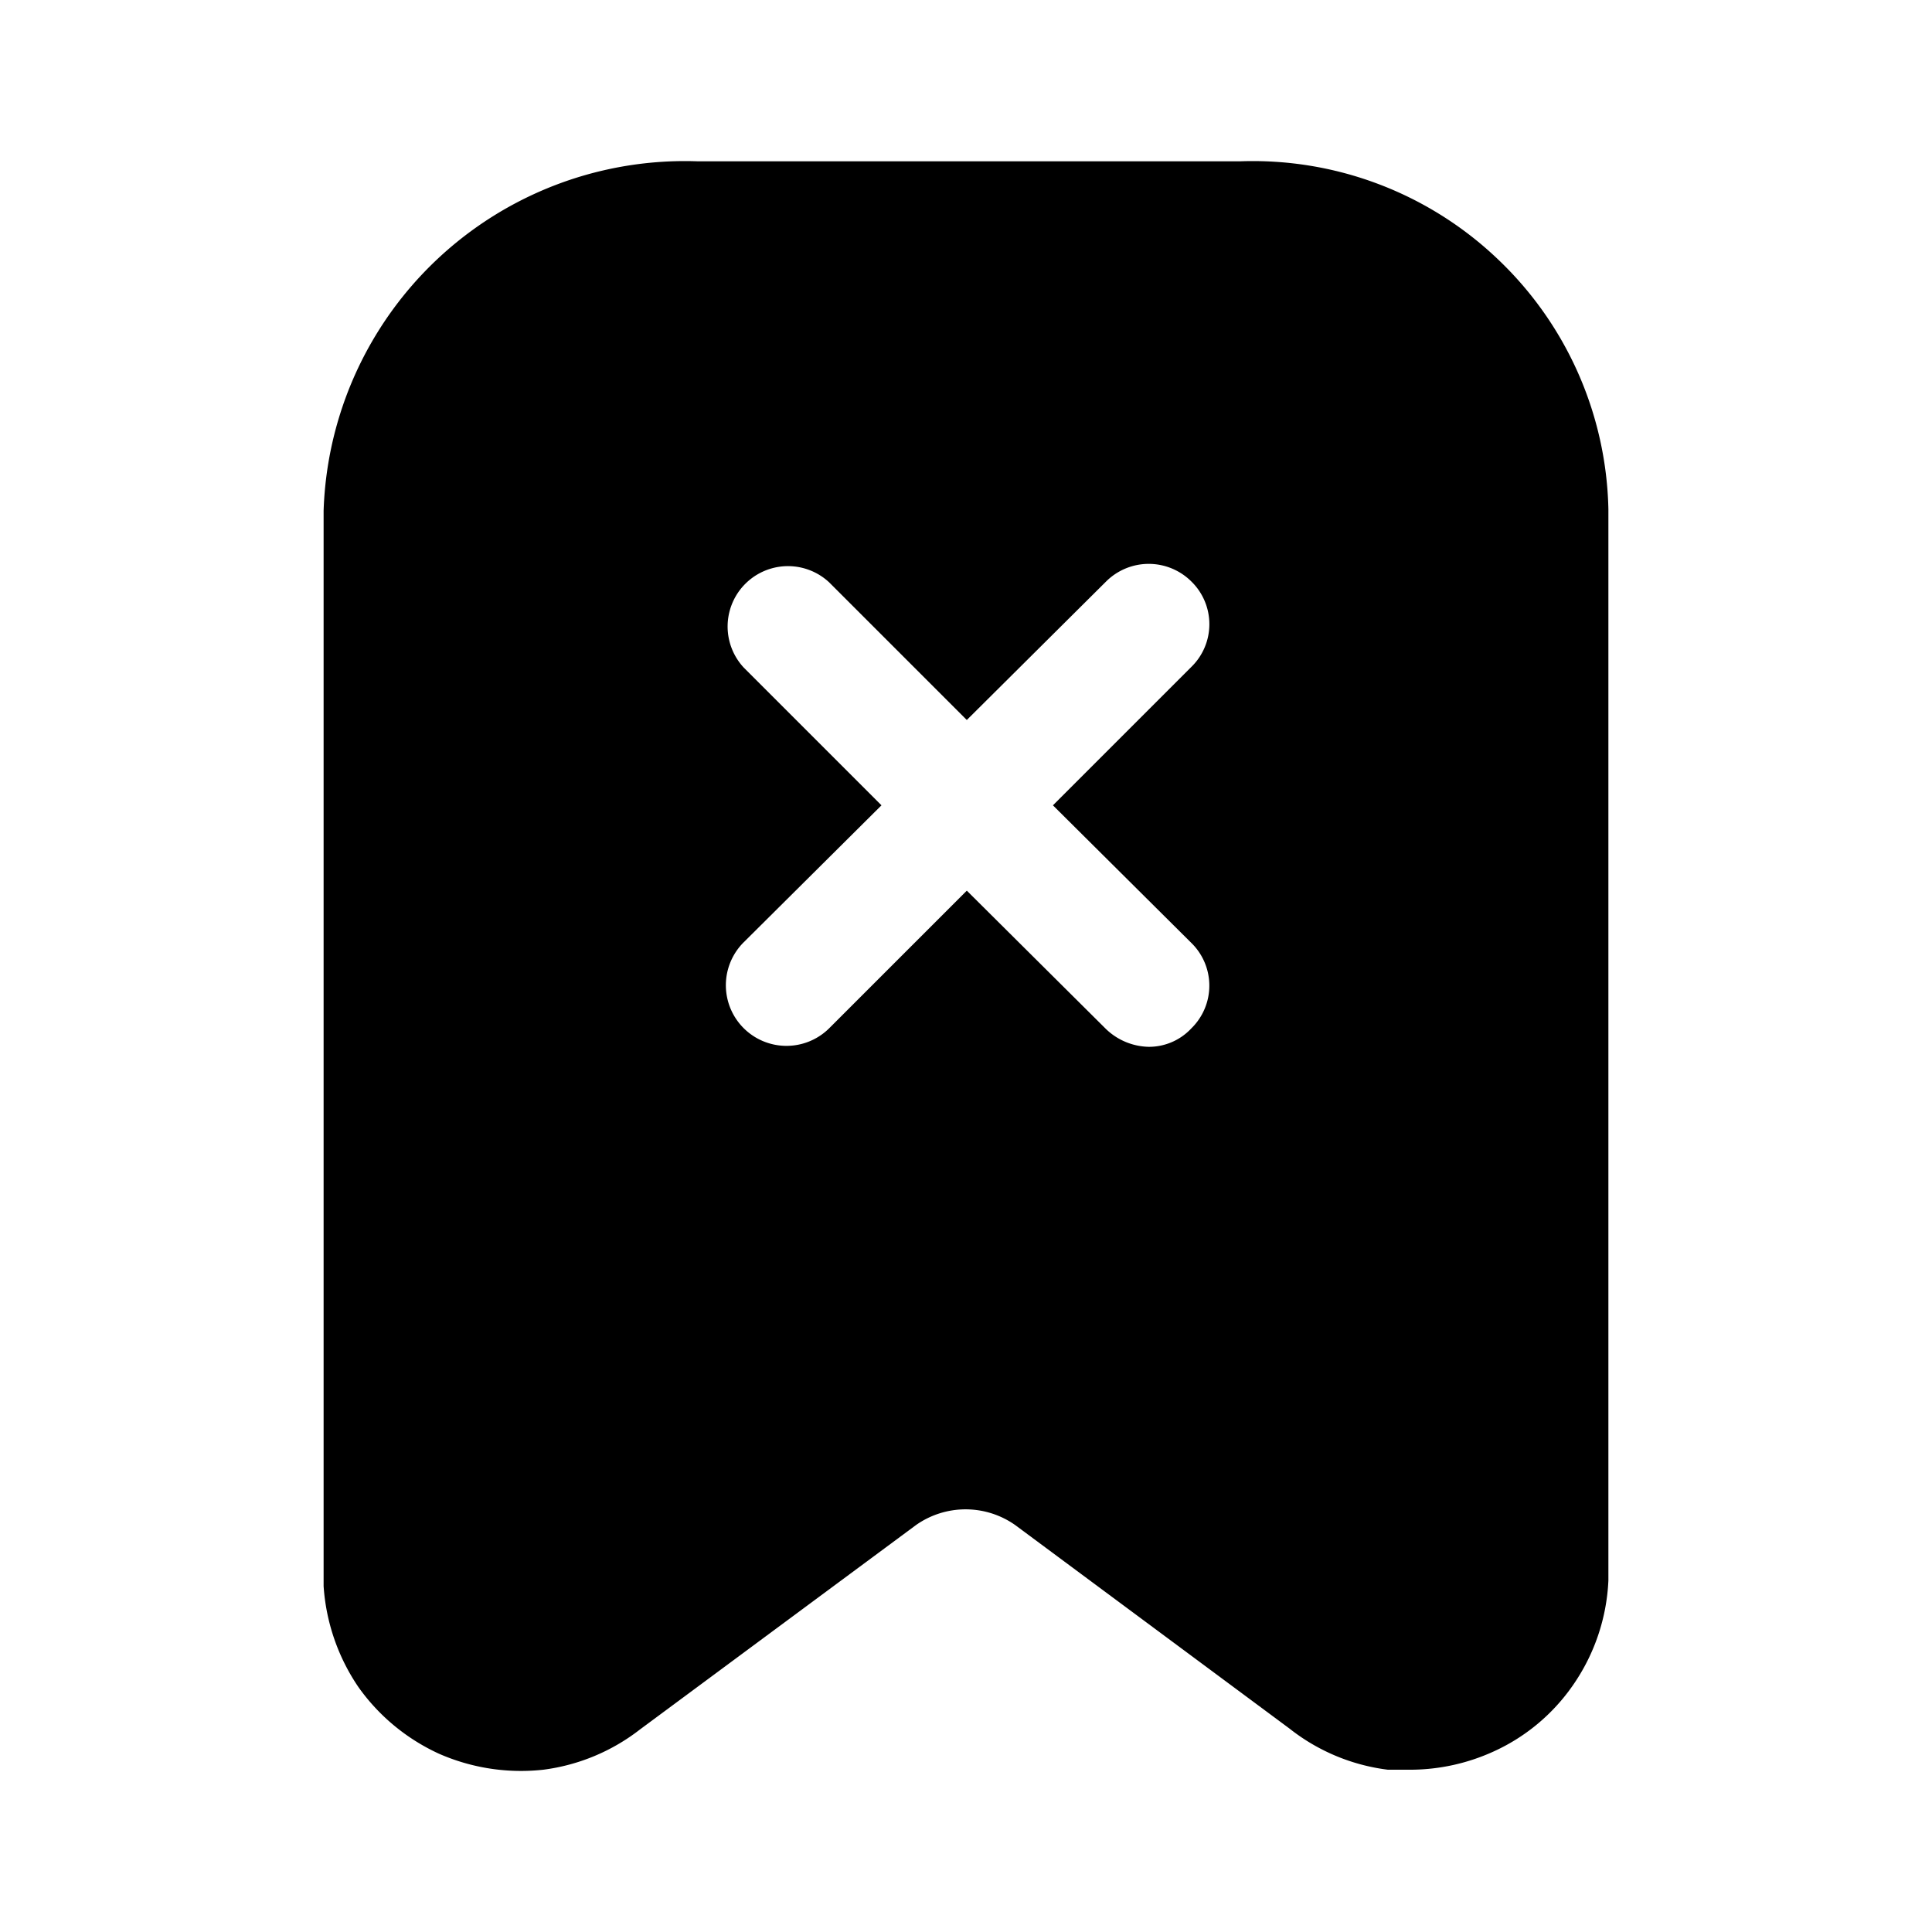 <?xml version="1.0" encoding="utf-8"?>
<!-- Generator: www.svgicons.com -->
<svg xmlns="http://www.w3.org/2000/svg" width="800" height="800" viewBox="0 0 24 24">
<path fill="currentColor" d="M18.59 3.204a4.41 4.41 0 0 0-3.19-1.2H8.67a4.49 4.49 0 0 0-4.65 4.34v13.36c.03.447.178.879.43 1.25c.254.36.6.646 1 .83c.408.18.857.249 1.3.2a2.47 2.47 0 0 0 1.2-.5l3.43-2.54a1.07 1.07 0 0 1 1.23 0l3.41 2.53a2.46 2.46 0 0 0 1.22.51h.3a2.5 2.5 0 0 0 1-.22a2.41 2.41 0 0 0 1-.83a2.47 2.47 0 0 0 .44-1.3V6.324a4.41 4.41 0 0 0-1.39-3.12m-3.79 8.51a.742.742 0 0 1 0 1.06a.72.72 0 0 1-.53.23a.79.79 0 0 1-.53-.22l-1.73-1.72l-1.71 1.71a.753.753 0 1 1-1.06-1.07l1.71-1.7l-1.71-1.71a.75.75 0 0 1 1.06-1.06l1.71 1.71l1.73-1.72a.75.75 0 0 1 1.06 0a.741.741 0 0 1 0 1.06l-1.72 1.72z"/>
</svg>